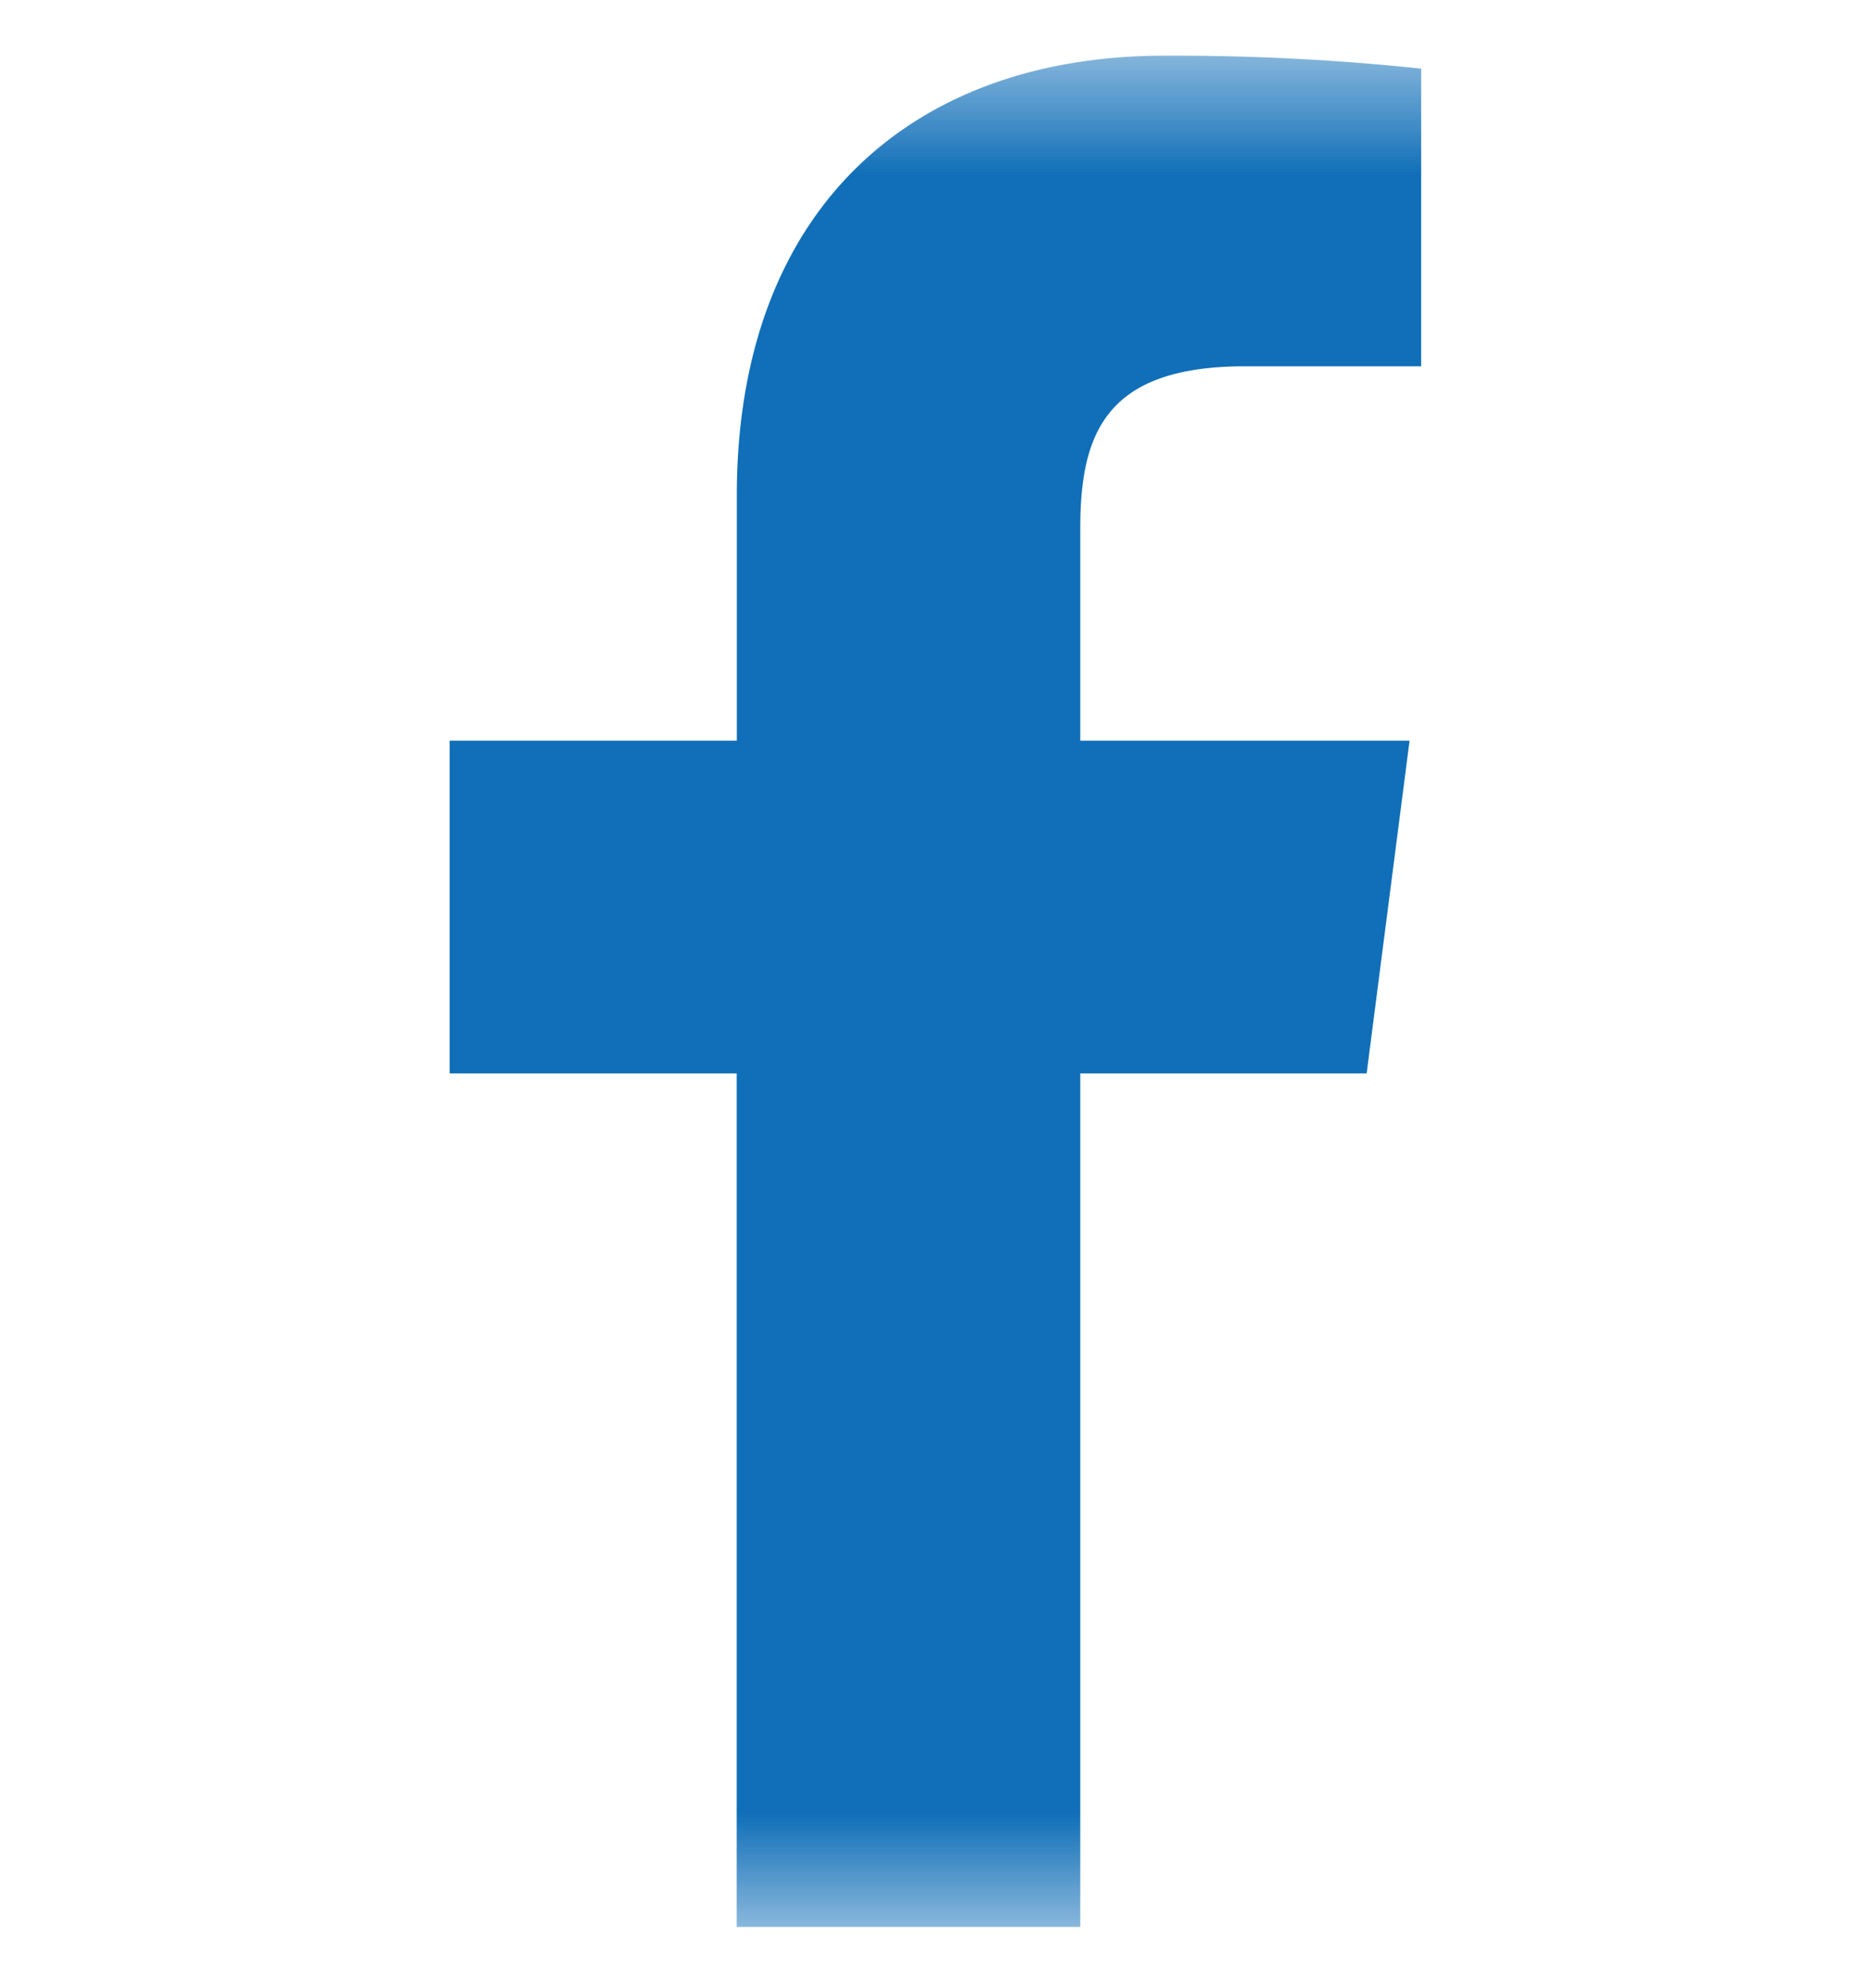 <svg xmlns="http://www.w3.org/2000/svg" width="16" height="17" fill="none"><mask id="a" width="17" height="17" x="-1" y="0" maskUnits="userSpaceOnUse" style="mask-type:luminance"><path fill="#fff" d="M15.999.476h-16v16h16z"/></mask><g mask="url(#a)"><path fill="#106FB8" d="M9.238 16.476V9.178h2.449l.367-2.845H9.238V4.517c0-.824.228-1.385 1.41-1.385h1.505V.587A20 20 0 0 0 9.96.476C7.788.476 6.301 1.8 6.301 4.235v2.098H3.845v2.845H6.3v7.298z"/></g></svg>